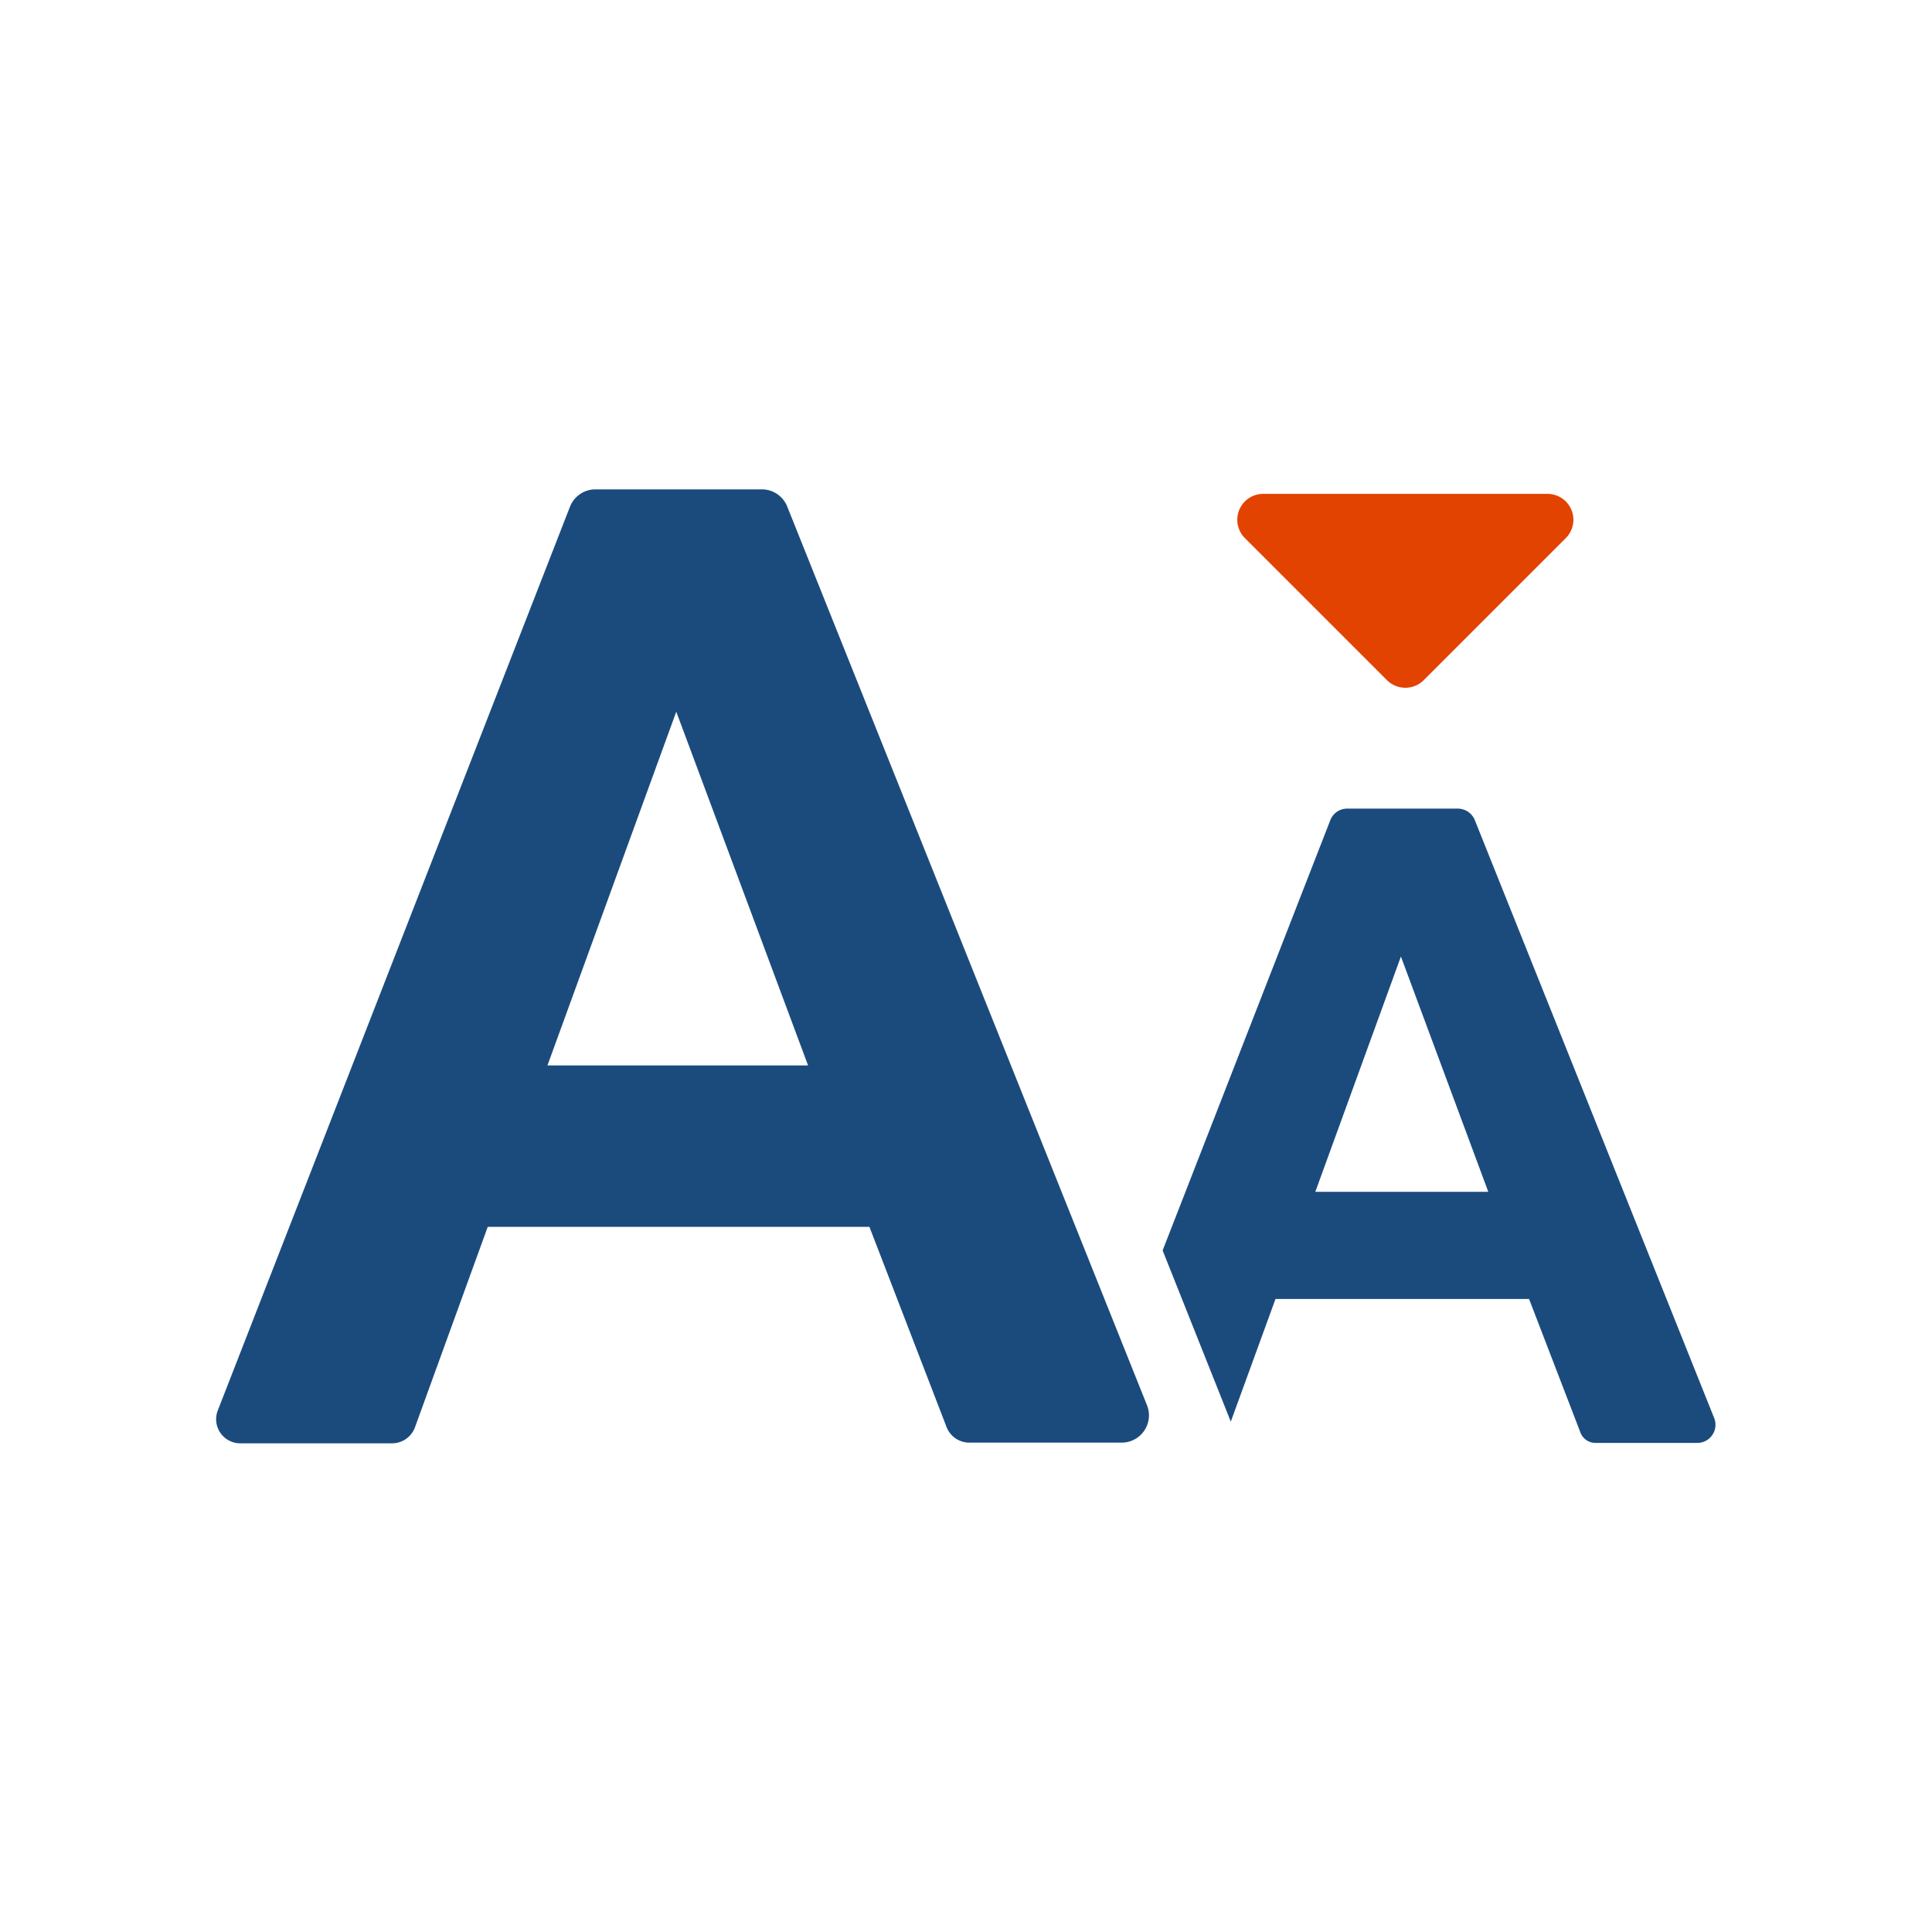 <svg xmlns="http://www.w3.org/2000/svg" viewBox="0 0 141.73 141.73">
  <defs>
    <style>
      .a {
        fill: #1B4B7D;
      }

      .b {
        fill: #e24301;
      }
    </style>
  </defs>
  <g>
    <path class="a" d="M125.74,104,108.19,60.16a1.35,1.35,0,0,0-1.24-.84H98.83a1.32,1.32,0,0,0-1.24.85L85.29,91.73l5,12.56,3.28-9h18.6l3.77,9.8a1.17,1.17,0,0,0,1.1.76h7.43A1.33,1.33,0,0,0,125.74,104ZM96.49,87.43l6.28-17.26,6.41,17.26Z"/>
    <path class="b" d="M101.75,49.9,91.33,39.48a1.9,1.9,0,0,1,1.34-3.25h20.84a1.9,1.9,0,0,1,1.35,3.25L104.44,49.9A1.91,1.91,0,0,1,101.75,49.9Z"/>
    <path class="a" d="M82.28,105.83H71.1a1.79,1.79,0,0,1-1.66-1.14L63.78,90h-28l-5.34,14.71a1.79,1.79,0,0,1-1.67,1.17H17.67A1.77,1.77,0,0,1,16,103.41L41.81,37.18a2,2,0,0,1,1.87-1.28h12.2a2,2,0,0,1,1.87,1.26l26.39,65.92A2,2,0,0,1,82.28,105.83Zm-23-27.67L49.61,52.21,40.16,78.16Z"/>
  </g>
</svg>
